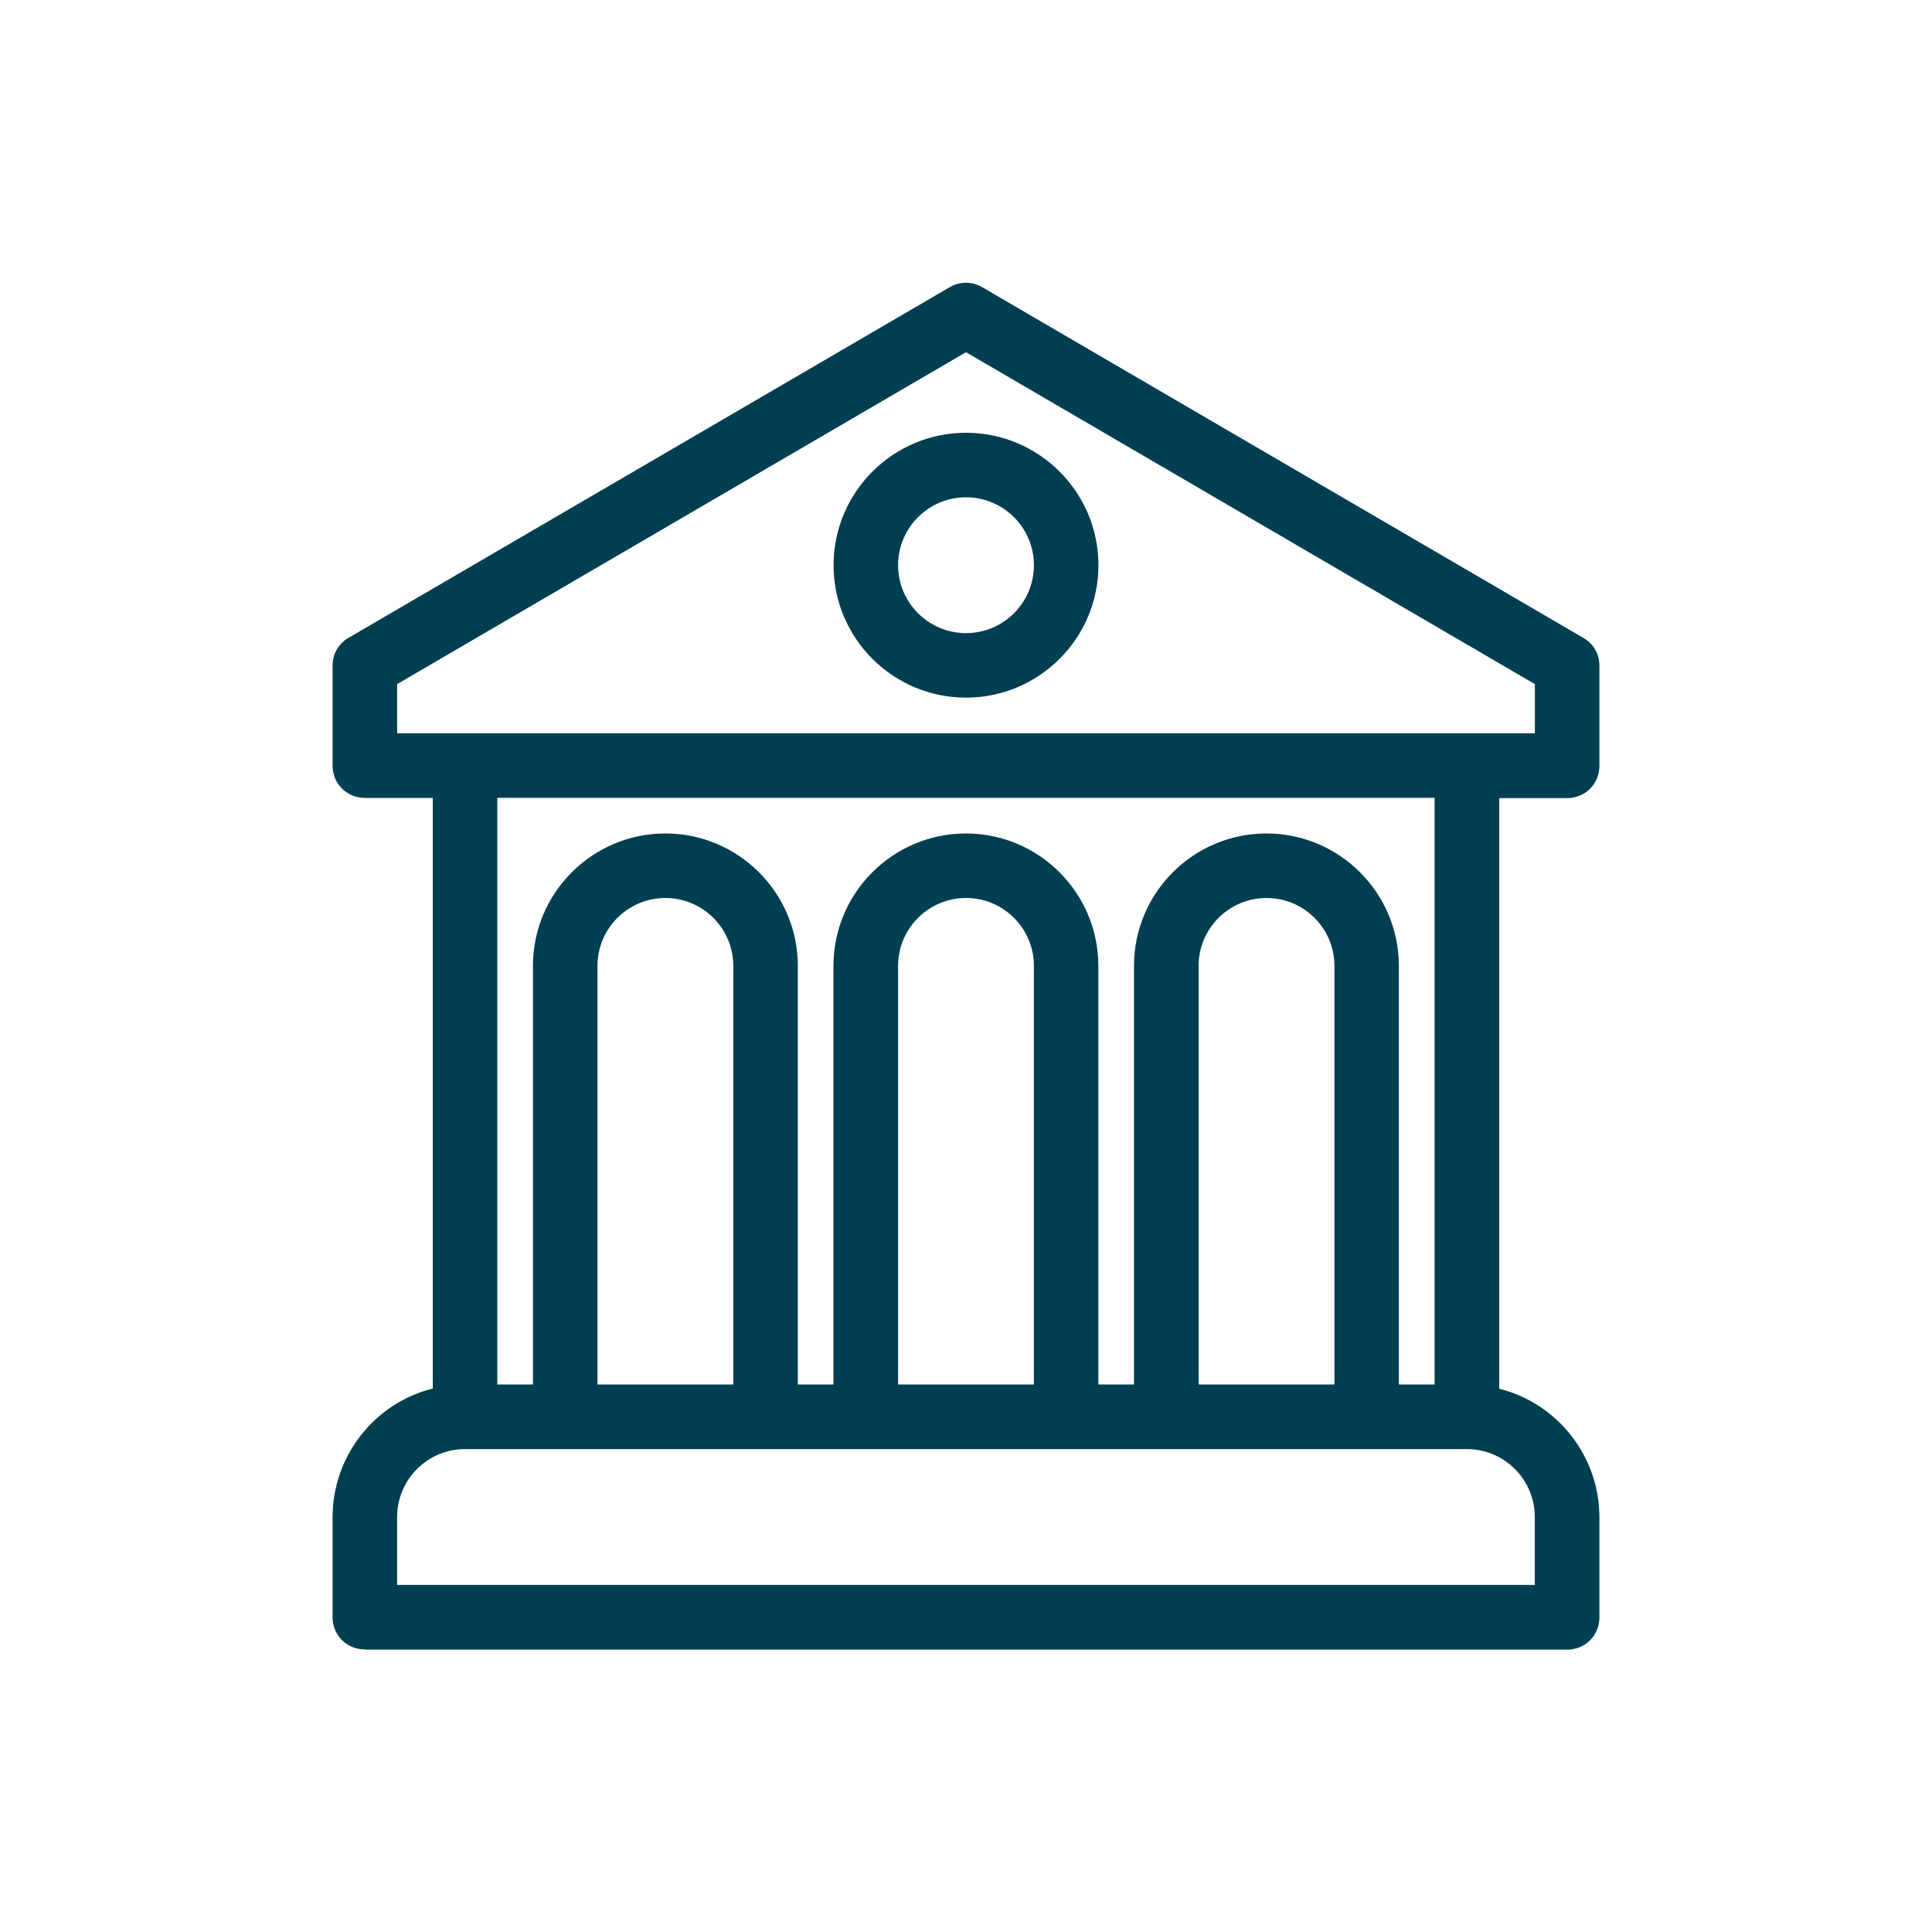 <?xml version="1.0" encoding="UTF-8"?>
<svg id="Arts" xmlns="http://www.w3.org/2000/svg" viewBox="0 0 200 200">
  <defs>
    <style>
      .cls-1 {
        fill: #003e52;
      }
    </style>
  </defs>
  <path class="cls-1" d="M37.77,170.75c-1.87,0-3.34-1.47-3.34-3.34v-10.37c0-6.3,4.33-11.8,10.37-13.3v-61.14h-7.03c-1.87,0-3.34-1.47-3.34-3.34v-10.37c0-1.21.63-2.29,1.68-2.88l62.22-36.29c.49-.29,1.07-.45,1.65-.45s1.16.15,1.68.45l62.24,36.31c1.04.58,1.67,1.66,1.67,2.88v10.37c0,1.87-1.47,3.34-3.34,3.34h-7.03v61.14c6.05,1.51,10.37,7.01,10.37,13.3v10.37c0,1.87-1.47,3.34-3.34,3.34H37.77ZM158.88,164.07v-7.03c0-3.88-3.15-7.03-7.03-7.03H48.14c-3.88,0-7.03,3.15-7.03,7.03v7.03h117.77ZM148.51,143.32v-60.73H51.48v60.73h3.69v-43.33c0-7.56,6.15-13.71,13.71-13.71s13.71,6.15,13.71,13.71v43.33h3.69v-43.33c0-7.56,6.15-13.71,13.71-13.71s13.71,6.15,13.71,13.71v43.33h3.69v-43.33c0-7.56,6.15-13.71,13.71-13.71s13.71,6.15,13.71,13.71v43.33h3.69ZM138.14,143.32v-43.33c0-3.88-3.15-7.03-7.03-7.03s-7.03,3.15-7.03,7.03v43.33h14.06ZM107.03,143.32v-43.33c0-3.88-3.15-7.03-7.03-7.03s-7.03,3.15-7.03,7.03v43.33h14.06ZM75.91,143.32v-43.33c0-3.88-3.15-7.03-7.03-7.03s-7.03,3.15-7.03,7.03v43.33h14.06ZM158.89,75.91v-5.09l-58.89-34.36-58.89,34.36v5.09h117.77ZM100,72.22c-7.56,0-13.71-6.15-13.71-13.71s6.15-13.71,13.71-13.71,13.71,6.15,13.71,13.71-6.15,13.71-13.71,13.71ZM100,51.48c-3.88,0-7.03,3.15-7.03,7.03s3.15,7.03,7.03,7.03,7.03-3.15,7.03-7.03-3.15-7.03-7.03-7.03Z"/>
</svg>